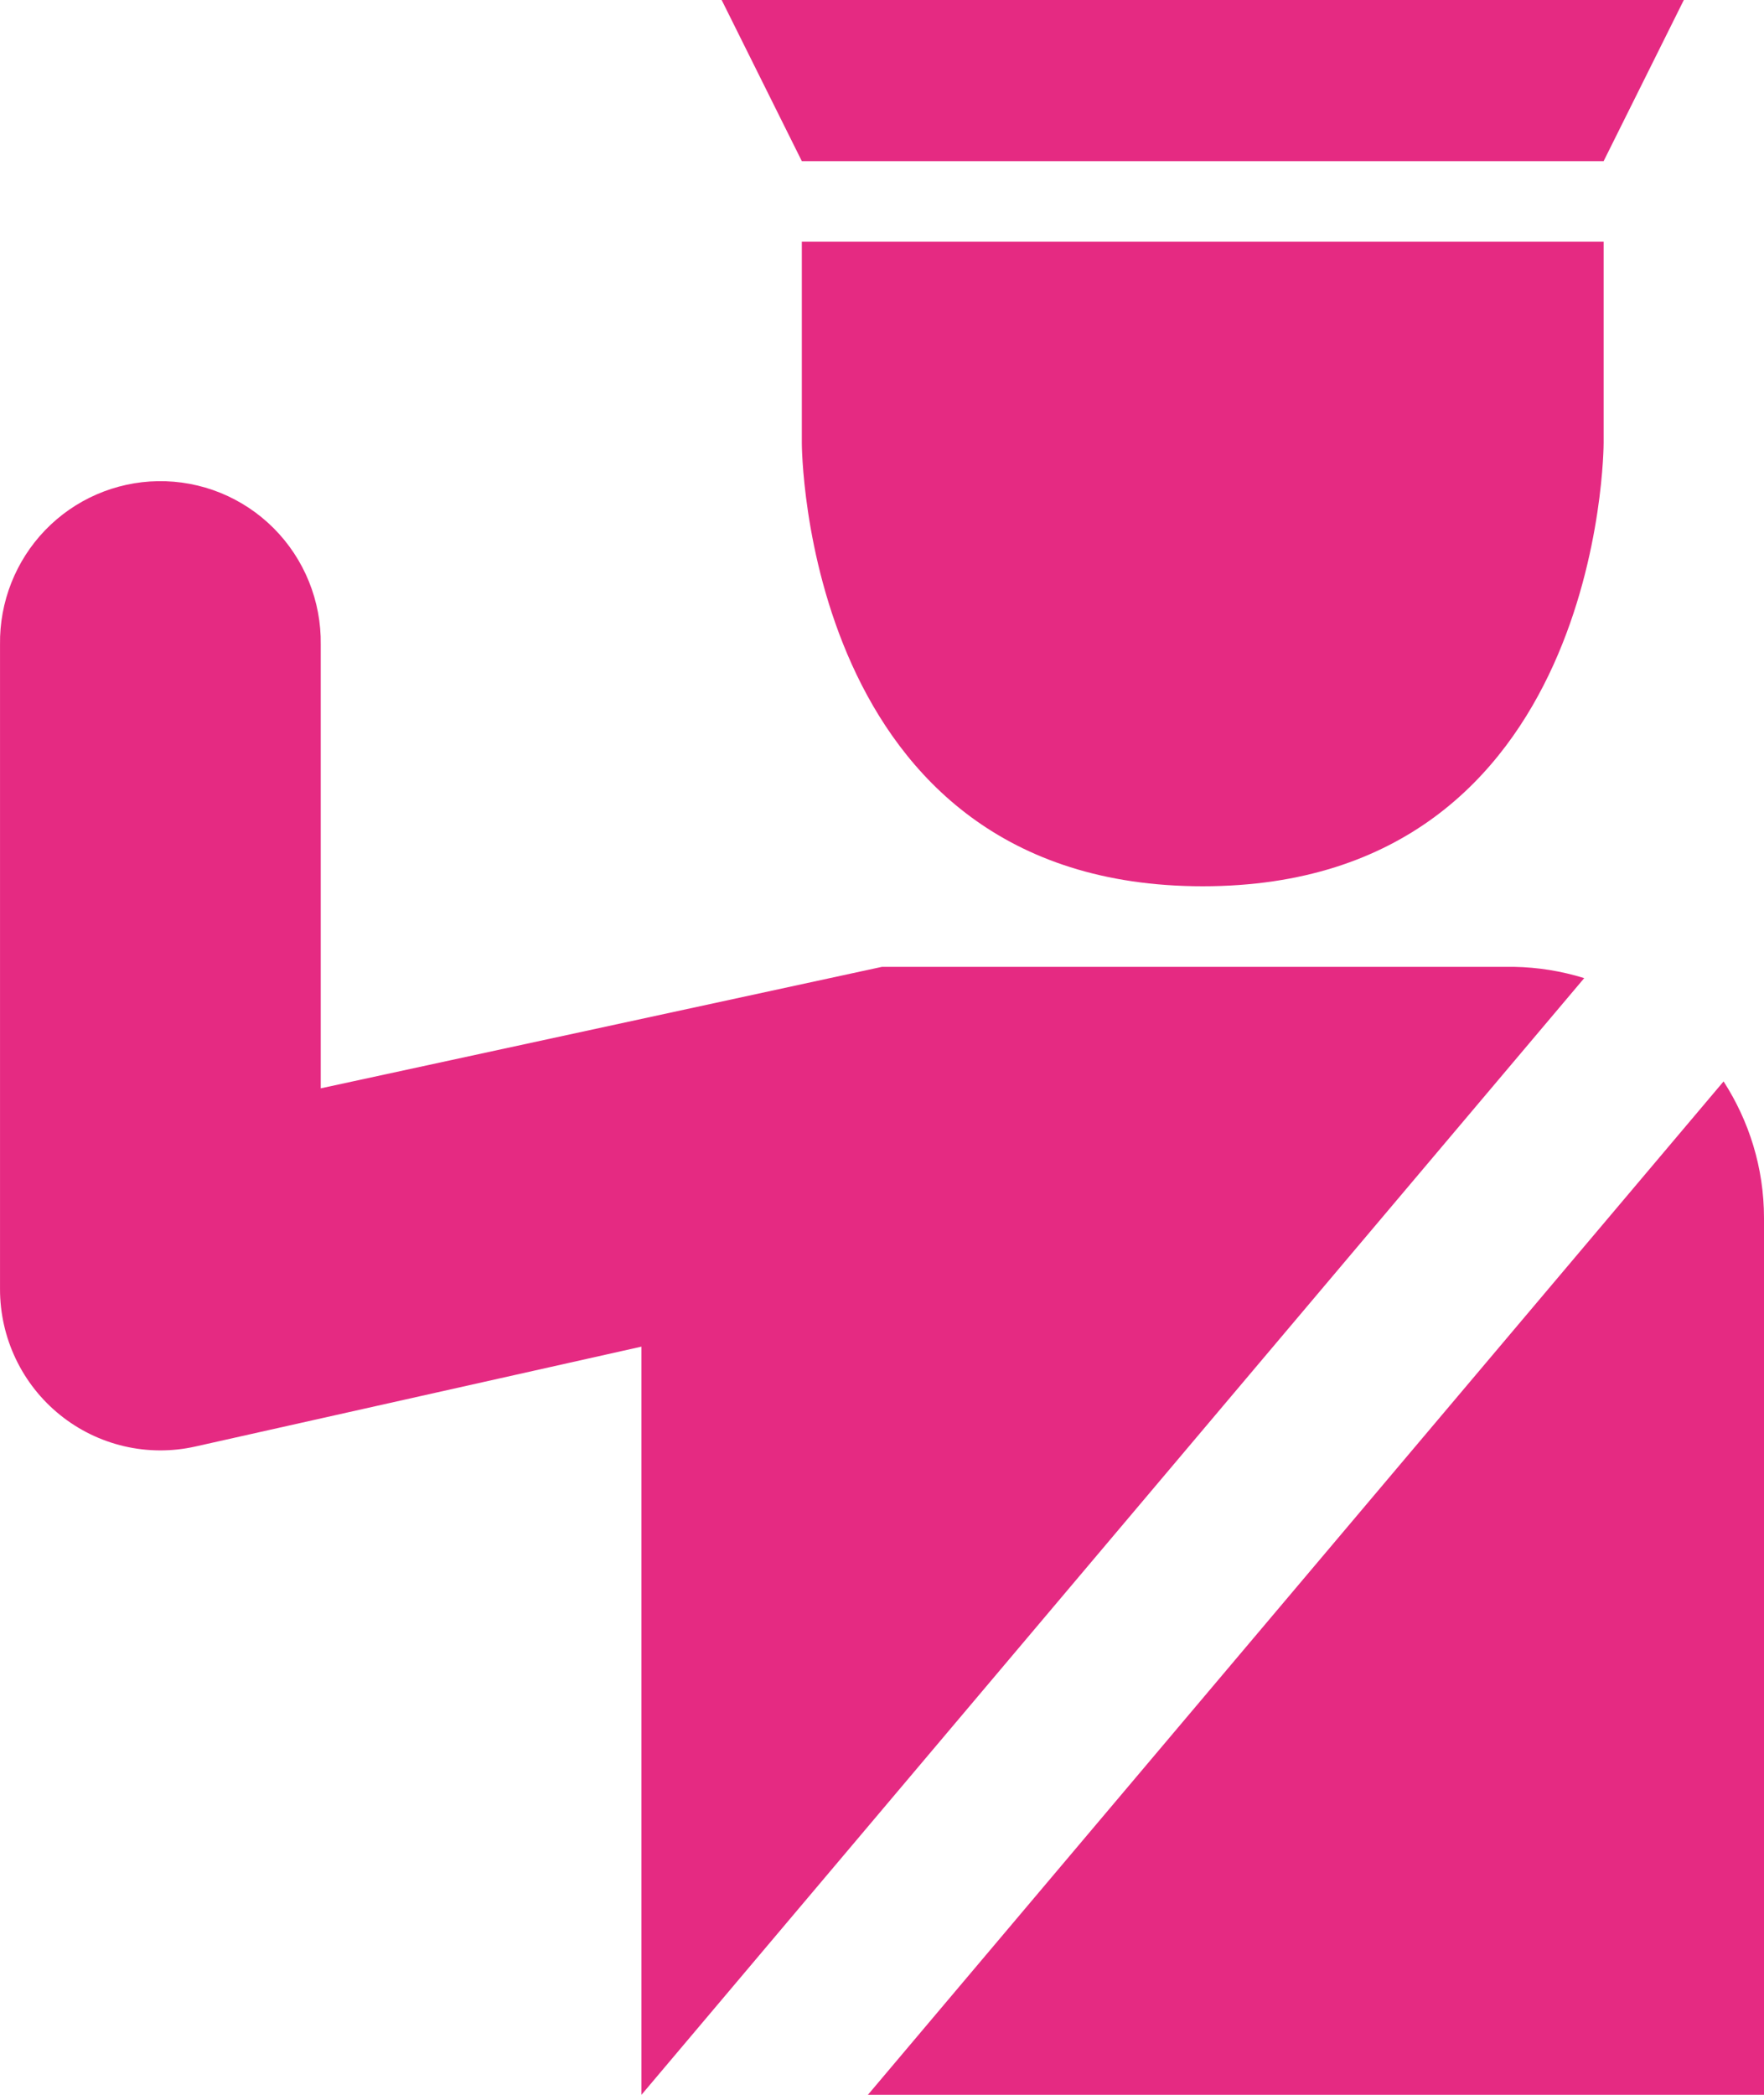 <?xml version="1.0" encoding="UTF-8"?> <svg xmlns="http://www.w3.org/2000/svg" width="80" height="95" viewBox="0 0 80 95" fill="none"><path d="M32.728 0L36.364 7.308H72.727L76.364 0H32.728ZM36.364 10.961V20.096C36.364 20.096 36.364 40.192 54.546 40.192C72.727 40.192 72.727 20.096 72.727 20.096V10.961H36.364ZM7.157 21.821C5.231 21.852 3.395 22.649 2.053 24.038C0.712 25.428 -0.026 27.295 0.001 29.231V58.462C-0 59.556 0.244 60.638 0.715 61.625C1.185 62.612 1.871 63.481 2.721 64.166C3.57 64.852 4.562 65.336 5.624 65.585C6.685 65.833 7.788 65.839 8.852 65.601L29.091 61.07V95L71.847 44.358C70.815 44.038 69.742 43.865 68.662 43.846H40L14.546 49.356V29.231C14.56 28.253 14.378 27.282 14.011 26.375C13.645 25.469 13.101 24.646 12.412 23.955C11.723 23.264 10.902 22.719 10 22.352C9.097 21.986 8.13 21.805 7.157 21.821ZM78.167 49.042L39.36 95H80V55.239C80 52.944 79.316 50.825 78.167 49.042Z" fill="#E52A82"></path></svg> 